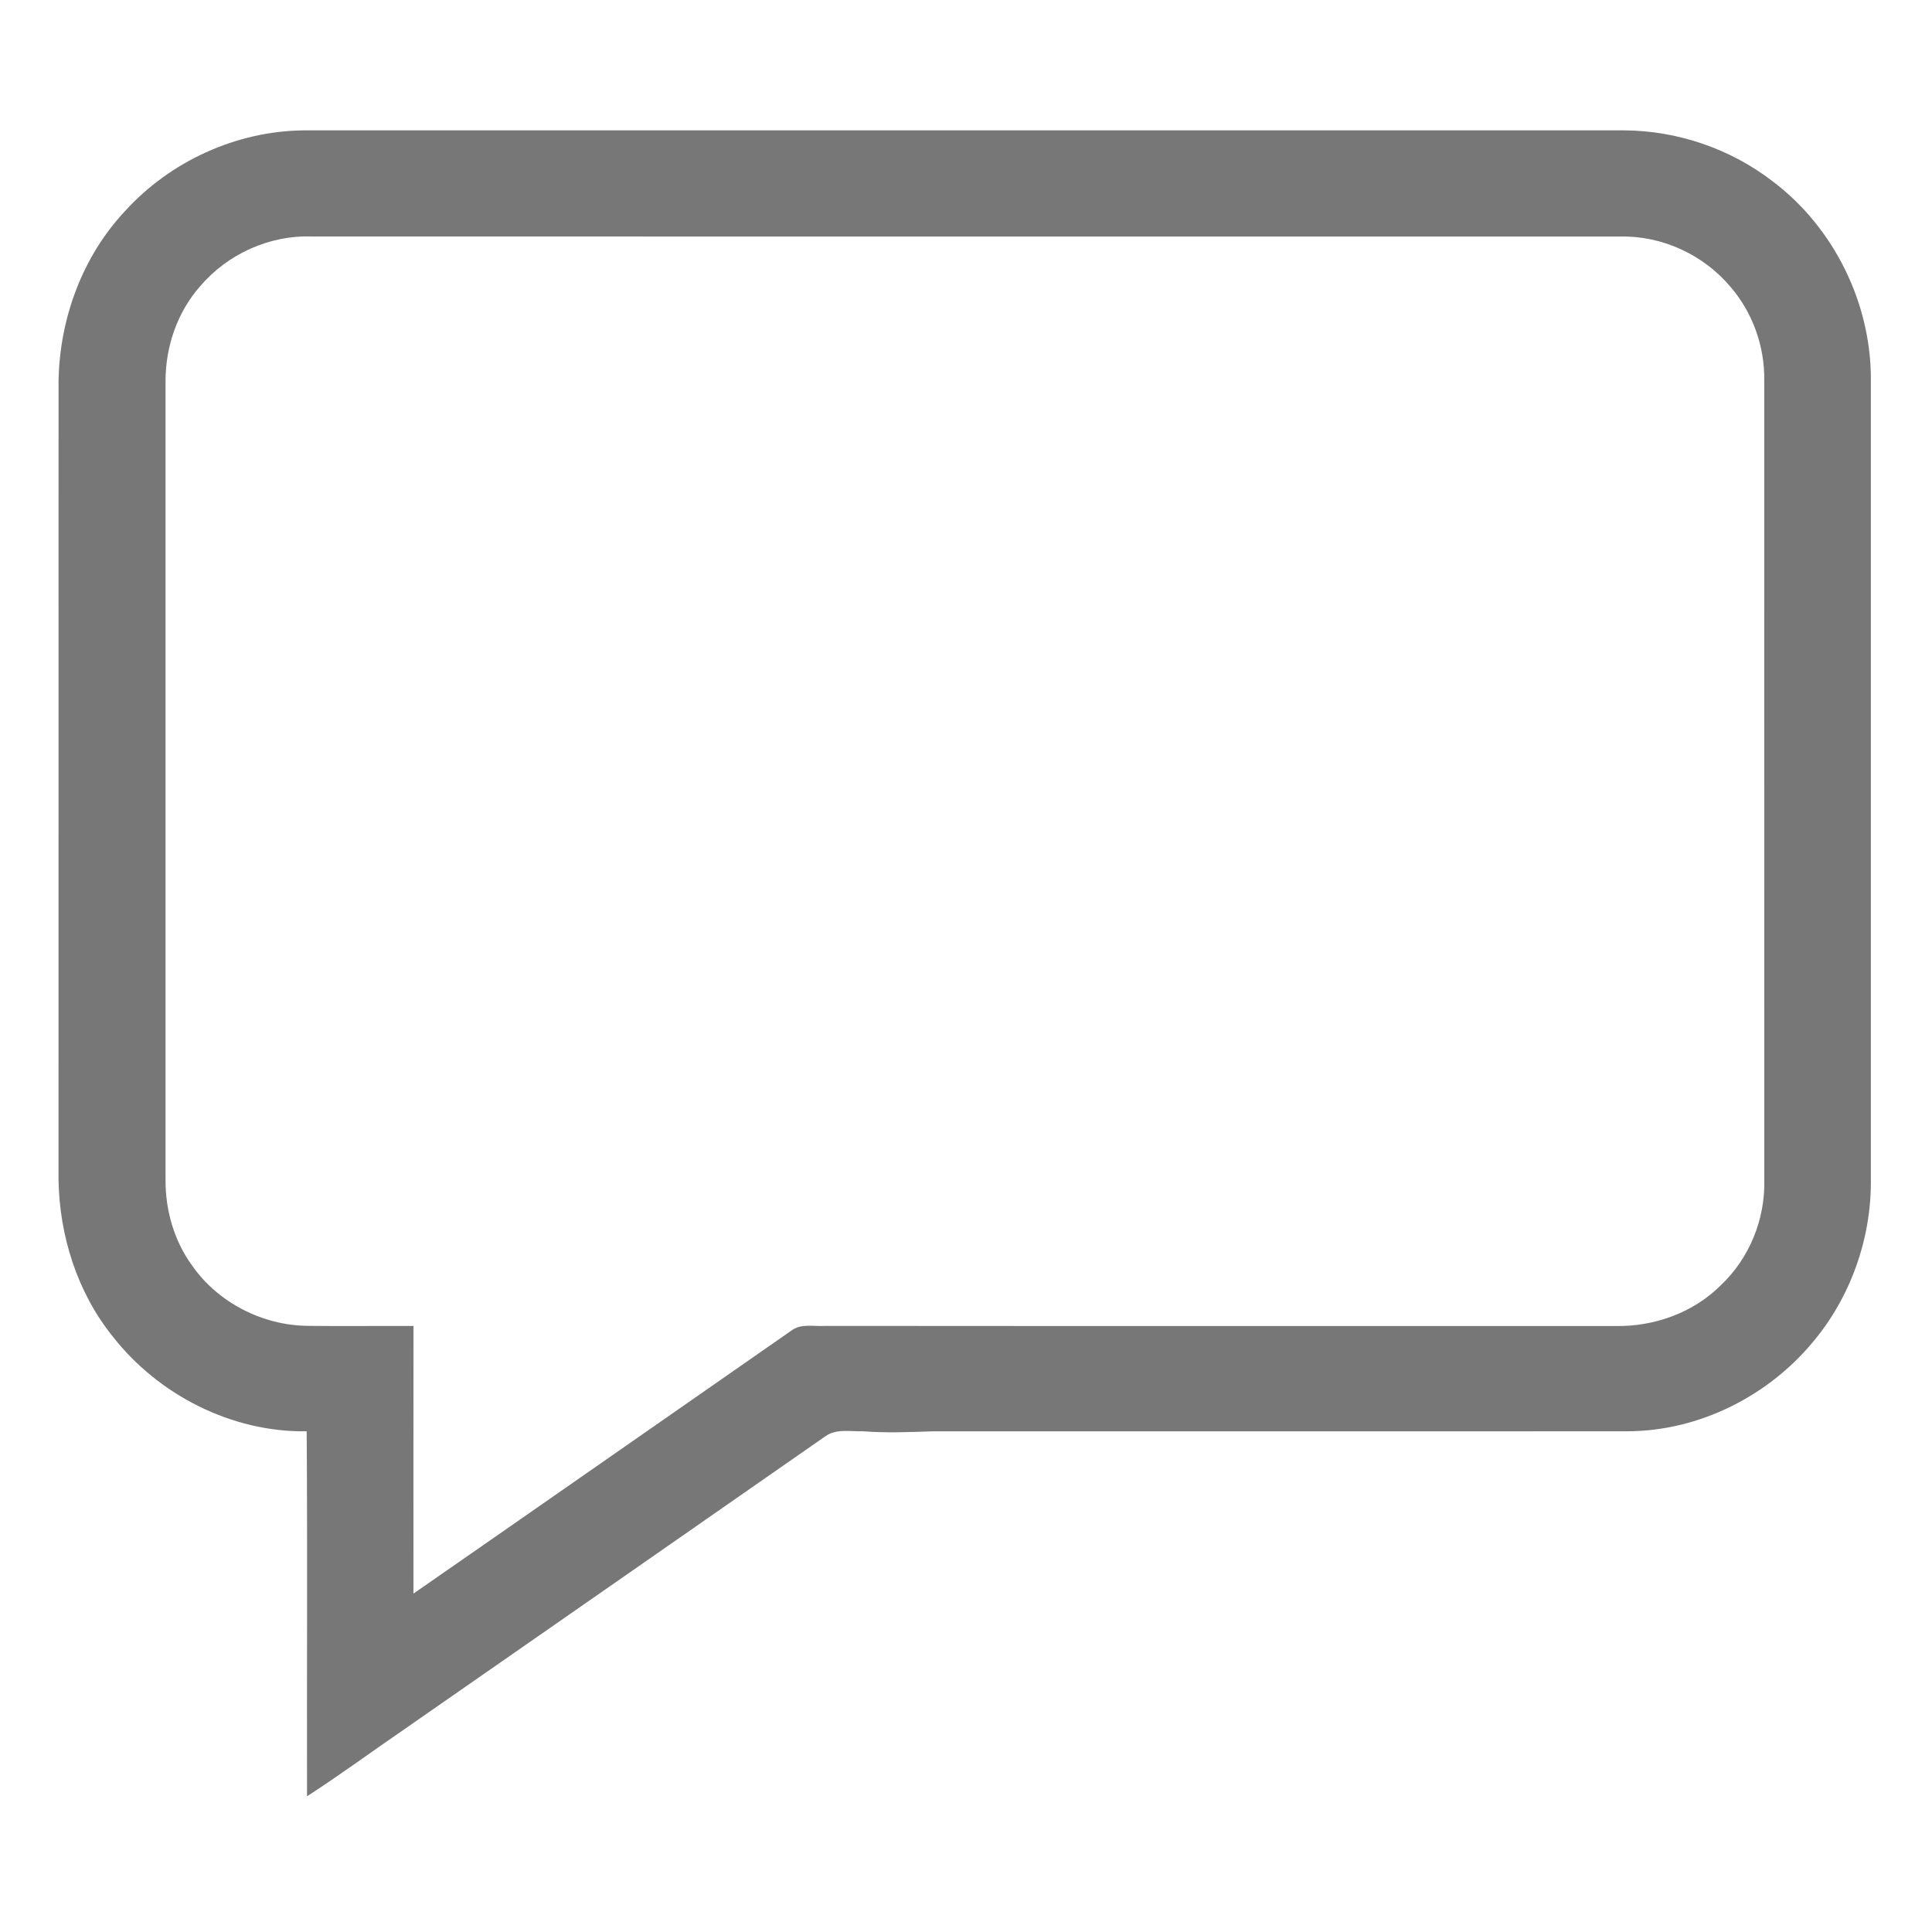 <svg width="452pt" height="452pt" viewBox="0 0 452 452" xmlns="http://www.w3.org/2000/svg" fill="#777777">
    <path d="M29.32 49.31C39.88 37.72 55.27 30.68 70.97 30.5c103.03-.01 206.07 0 309.1 0 12.38.08 24.69 4.28 34.52 11.82 14.44 10.81 23.22 28.64 23.11 46.66.01 62.36 0 124.72 0 187.08.11 13.73-4.76 27.48-13.63 37.99-10.52 12.65-26.64 20.73-43.17 20.8-54.31.05-108.62-.01-162.93.02-5.31.19-10.62.4-15.93-.01-2.99.09-6.37-.7-8.98 1.19-32.81 22.86-65.64 45.7-98.48 68.53-7.59 5.2-15.01 10.67-22.75 15.67-.06-28.46.12-56.92-.08-85.39-17.53.26-34.69-8.49-45.42-22.24-8.27-10.3-12.43-23.52-12.64-36.64.02-62.32.01-124.63.01-186.94.26-14.53 5.59-29.09 15.62-39.73m17.52 17.65c-5.34 6.02-8.09 14.06-8.11 22.07-.01 62.32.01 124.65 0 186.97-.05 7.08 1.98 14.23 6.15 19.99 6.05 8.74 16.5 14.09 27.09 14.2 8.26.1 16.51-.01 24.77.03-.03 20.87-.01 41.74-.01 62.61 29.54-20.49 59.01-41.08 88.53-61.61 2.24-1.63 5.18-.84 7.76-1.02 61.66.06 123.33 0 184.99.03 9.01.15 18.16-3.11 24.58-9.54 6.69-6.3 10.41-15.48 10.17-24.65-.01-62.34 0-124.67-.01-187.01.13-7.94-2.69-15.88-7.88-21.9-6.29-7.52-16-12.01-25.82-11.79-102.02-.02-204.04-.01-306.06-.01-9.91-.36-19.75 4.09-26.15 11.63z" /></svg>